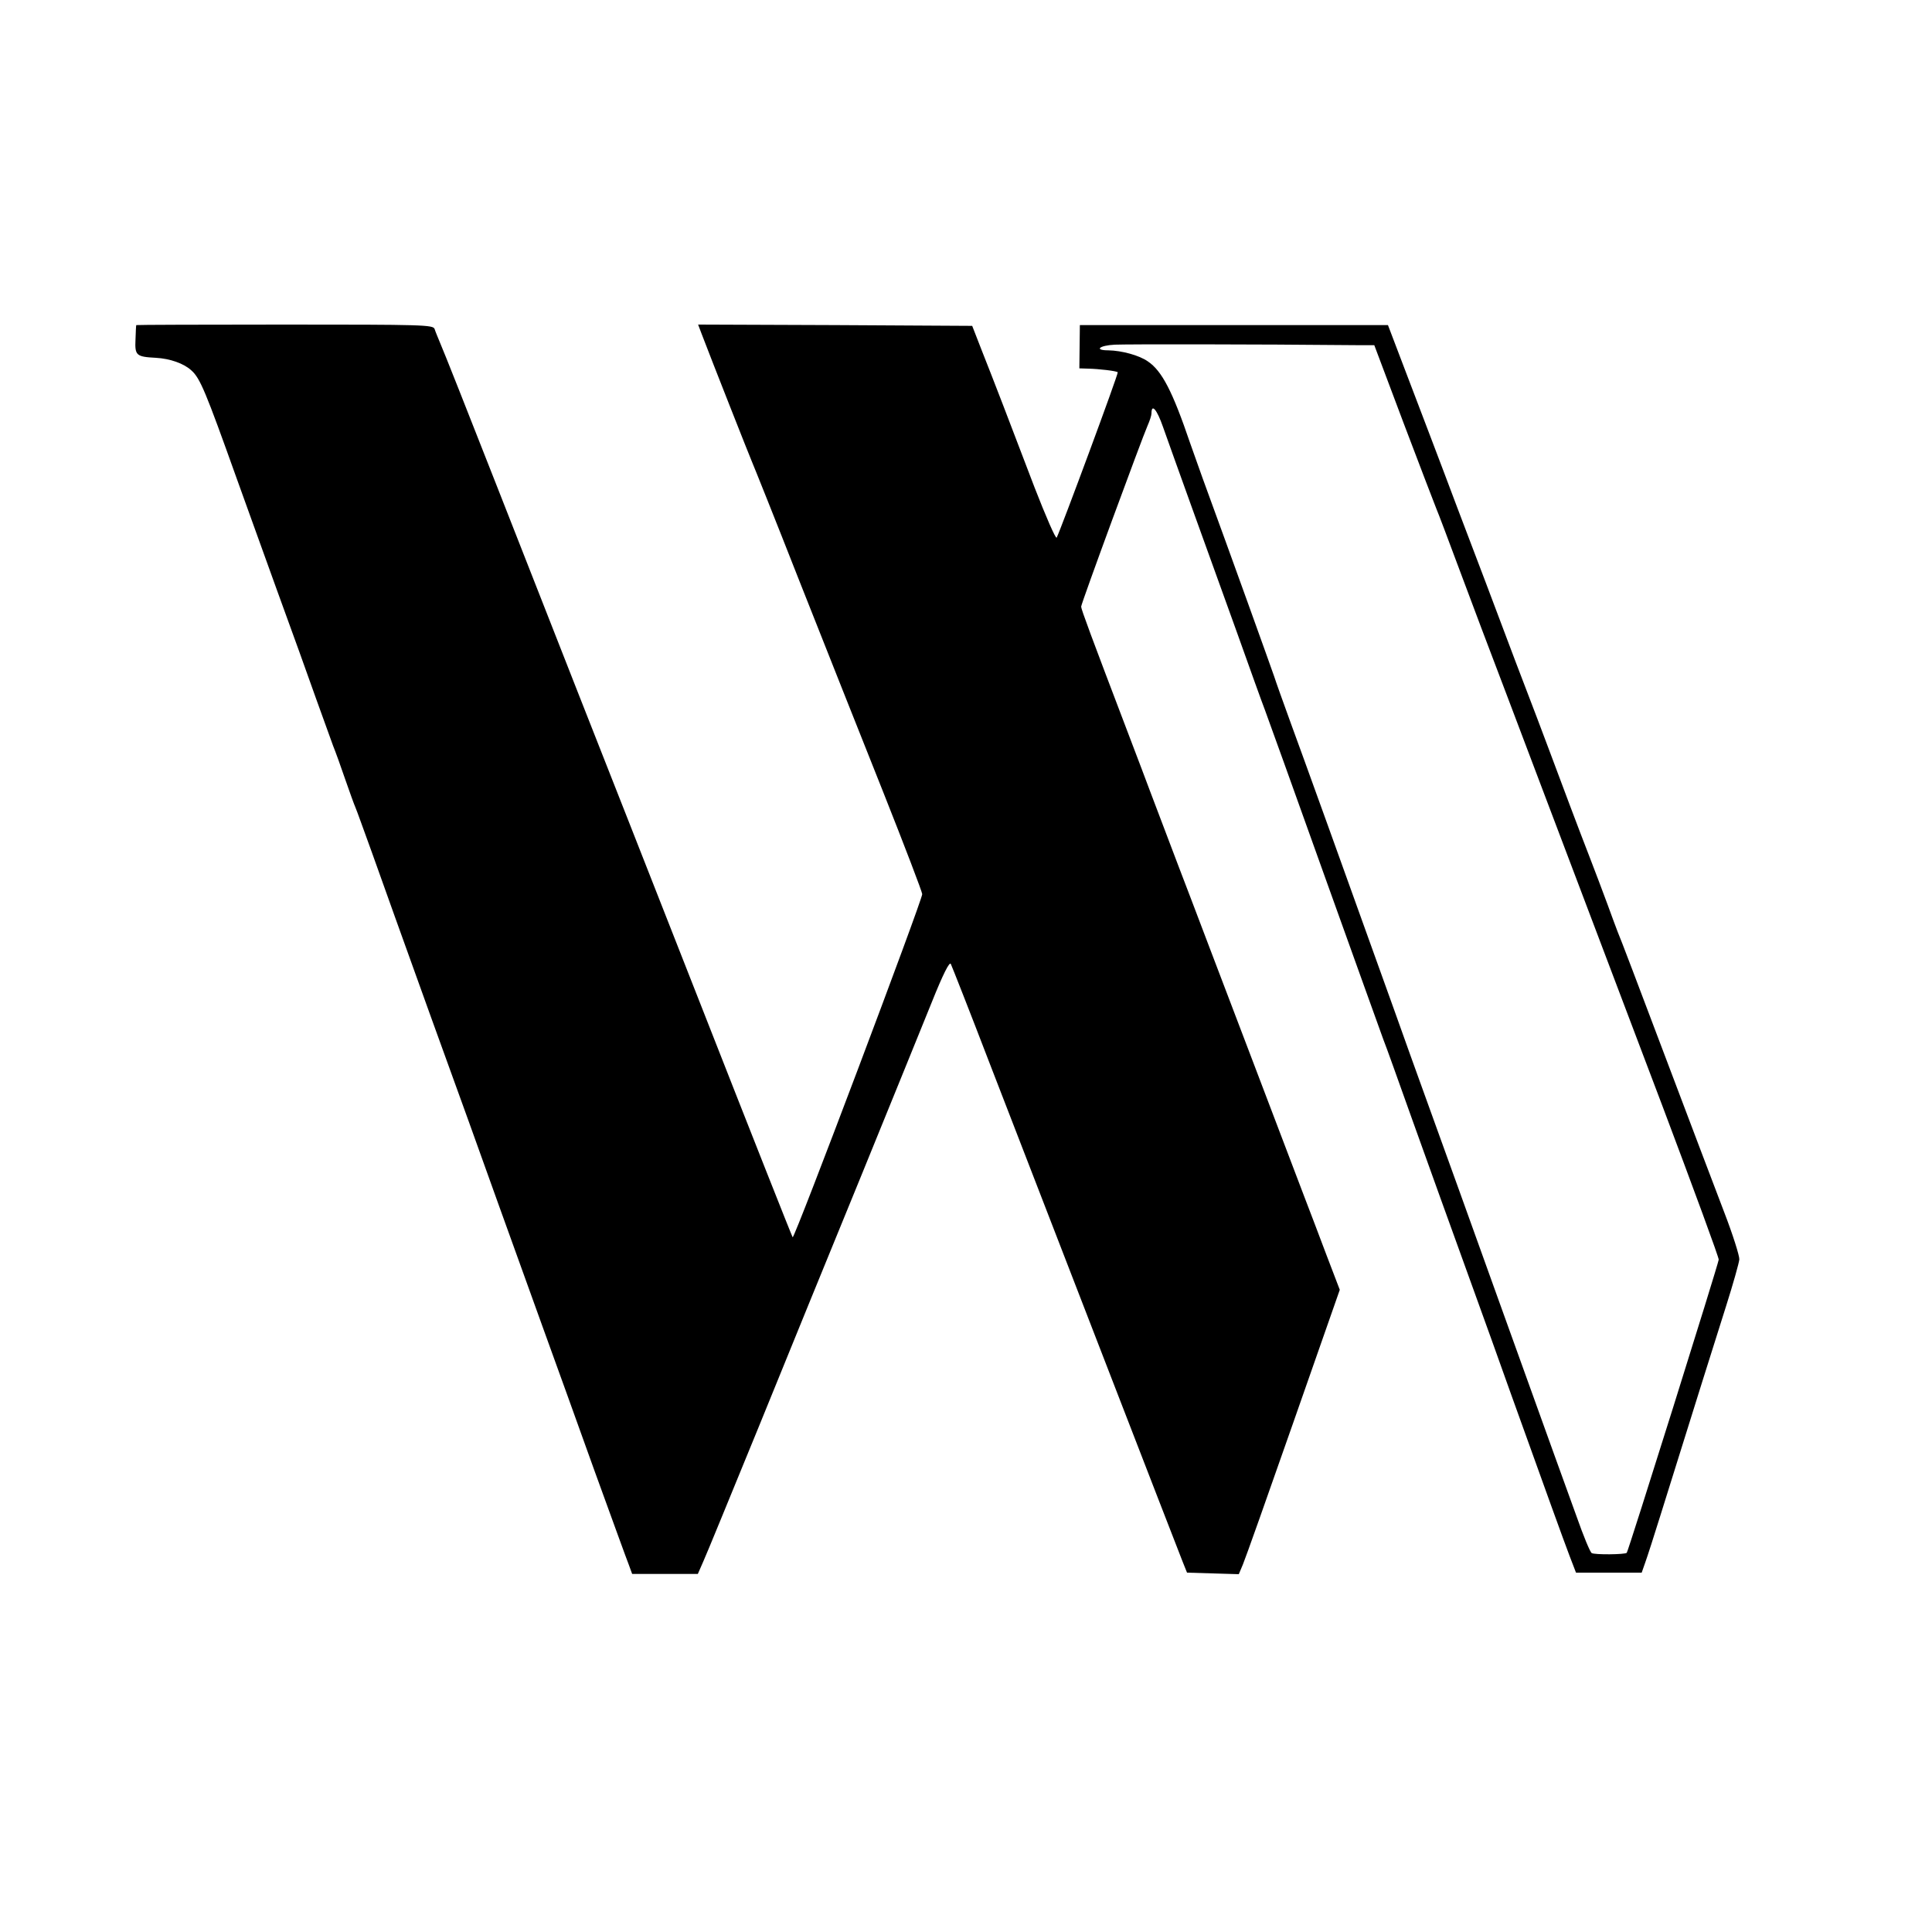 <?xml version="1.0" standalone="no"?>
<!DOCTYPE svg PUBLIC "-//W3C//DTD SVG 20010904//EN"
 "http://www.w3.org/TR/2001/REC-SVG-20010904/DTD/svg10.dtd">
<svg version="1.0" xmlns="http://www.w3.org/2000/svg"
 width="750pt" height="750pt" viewBox="0 0 750 750"
 preserveAspectRatio="xMidYMid meet">
<g transform="translate(0,750) scale(0.1,-0.1)"
fill="#000000" stroke="none">
<path d="M529 6238 c-1 -2 -2 -27 -3 -56 -3 -62 3 -67 79 -71 55 -3 109 -22
138 -49 34 -30 56 -84 175 -417 28 -77 97 -270 155 -430 58 -159 128 -353 155
-430 28 -77 57 -158 65 -180 9 -22 30 -80 47 -130 17 -49 35 -99 40 -110 5
-11 33 -90 64 -175 30 -85 132 -369 226 -630 95 -261 214 -592 265 -735 52
-143 129 -359 173 -480 44 -121 134 -371 200 -555 67 -184 127 -350 134 -367
l12 -33 128 0 127 0 21 48 c12 26 108 261 215 522 106 261 286 702 400 980
113 278 236 579 272 669 44 110 69 159 74 149 4 -8 73 -183 152 -389 317 -819
682 -1763 747 -1929 l18 -45 101 -3 100 -3 16 38 c9 21 97 269 196 552 l180
514 -52 136 c-28 75 -66 174 -84 221 -18 47 -114 299 -213 560 -100 261 -224
590 -278 730 -53 140 -103 271 -110 290 -7 19 -47 125 -89 235 -139 365 -178
470 -178 480 0 12 236 653 258 703 8 18 15 39 15 47 0 40 21 16 45 -53 15 -42
64 -180 110 -307 46 -126 124 -345 175 -485 50 -140 99 -277 110 -305 10 -27
114 -315 230 -640 116 -324 220 -612 230 -640 11 -27 60 -165 110 -305 91
-254 125 -348 245 -680 35 -96 98 -272 140 -390 139 -387 203 -564 228 -630
l25 -65 127 0 128 0 14 40 c8 22 34 103 58 180 136 436 212 677 256 816 27 85
50 167 51 180 1 13 -25 96 -59 184 -34 88 -138 364 -232 612 -94 249 -175 463
-181 475 -5 13 -23 61 -40 108 -17 47 -49 130 -70 185 -39 100 -113 297 -155
410 -12 33 -72 191 -133 350 -60 160 -162 430 -227 600 -64 171 -151 398 -192
506 l-75 197 -598 0 -598 0 -1 -84 -1 -84 32 -1 c45 -1 111 -9 117 -14 4 -4
-222 -613 -237 -642 -4 -6 -42 82 -86 195 -99 260 -157 411 -205 532 l-37 95
-532 3 -532 2 14 -37 c38 -100 188 -480 196 -498 5 -11 88 -218 183 -460 96
-242 242 -611 326 -821 83 -209 151 -387 151 -395 0 -24 -497 -1342 -503
-1332 -3 4 -164 411 -357 903 -193 492 -405 1030 -470 1195 -65 165 -209 532
-320 815 -111 283 -210 533 -220 555 -9 22 -20 48 -23 58 -6 16 -43 17 -582
17 -316 0 -576 -1 -576 -2z m4746 -78 l60 0 114 -303 c63 -166 120 -315 127
-332 7 -16 47 -122 89 -235 42 -113 125 -333 185 -490 59 -157 171 -451 248
-655 77 -203 238 -629 358 -945 119 -316 217 -582 216 -590 -2 -19 -351 -1132
-357 -1138 -7 -7 -125 -8 -136 -1 -6 3 -32 66 -58 140 -49 134 -84 233 -306
849 -112 312 -197 548 -290 805 -24 66 -75 208 -113 315 -199 555 -356 990
-402 1115 -28 77 -57 158 -64 180 -12 35 -163 456 -278 770 -22 61 -43 121
-48 135 -68 200 -109 280 -164 317 -34 24 -102 42 -153 43 -57 0 -36 19 25 22
45 2 531 2 947 -2z"/>
</g>
</svg>
